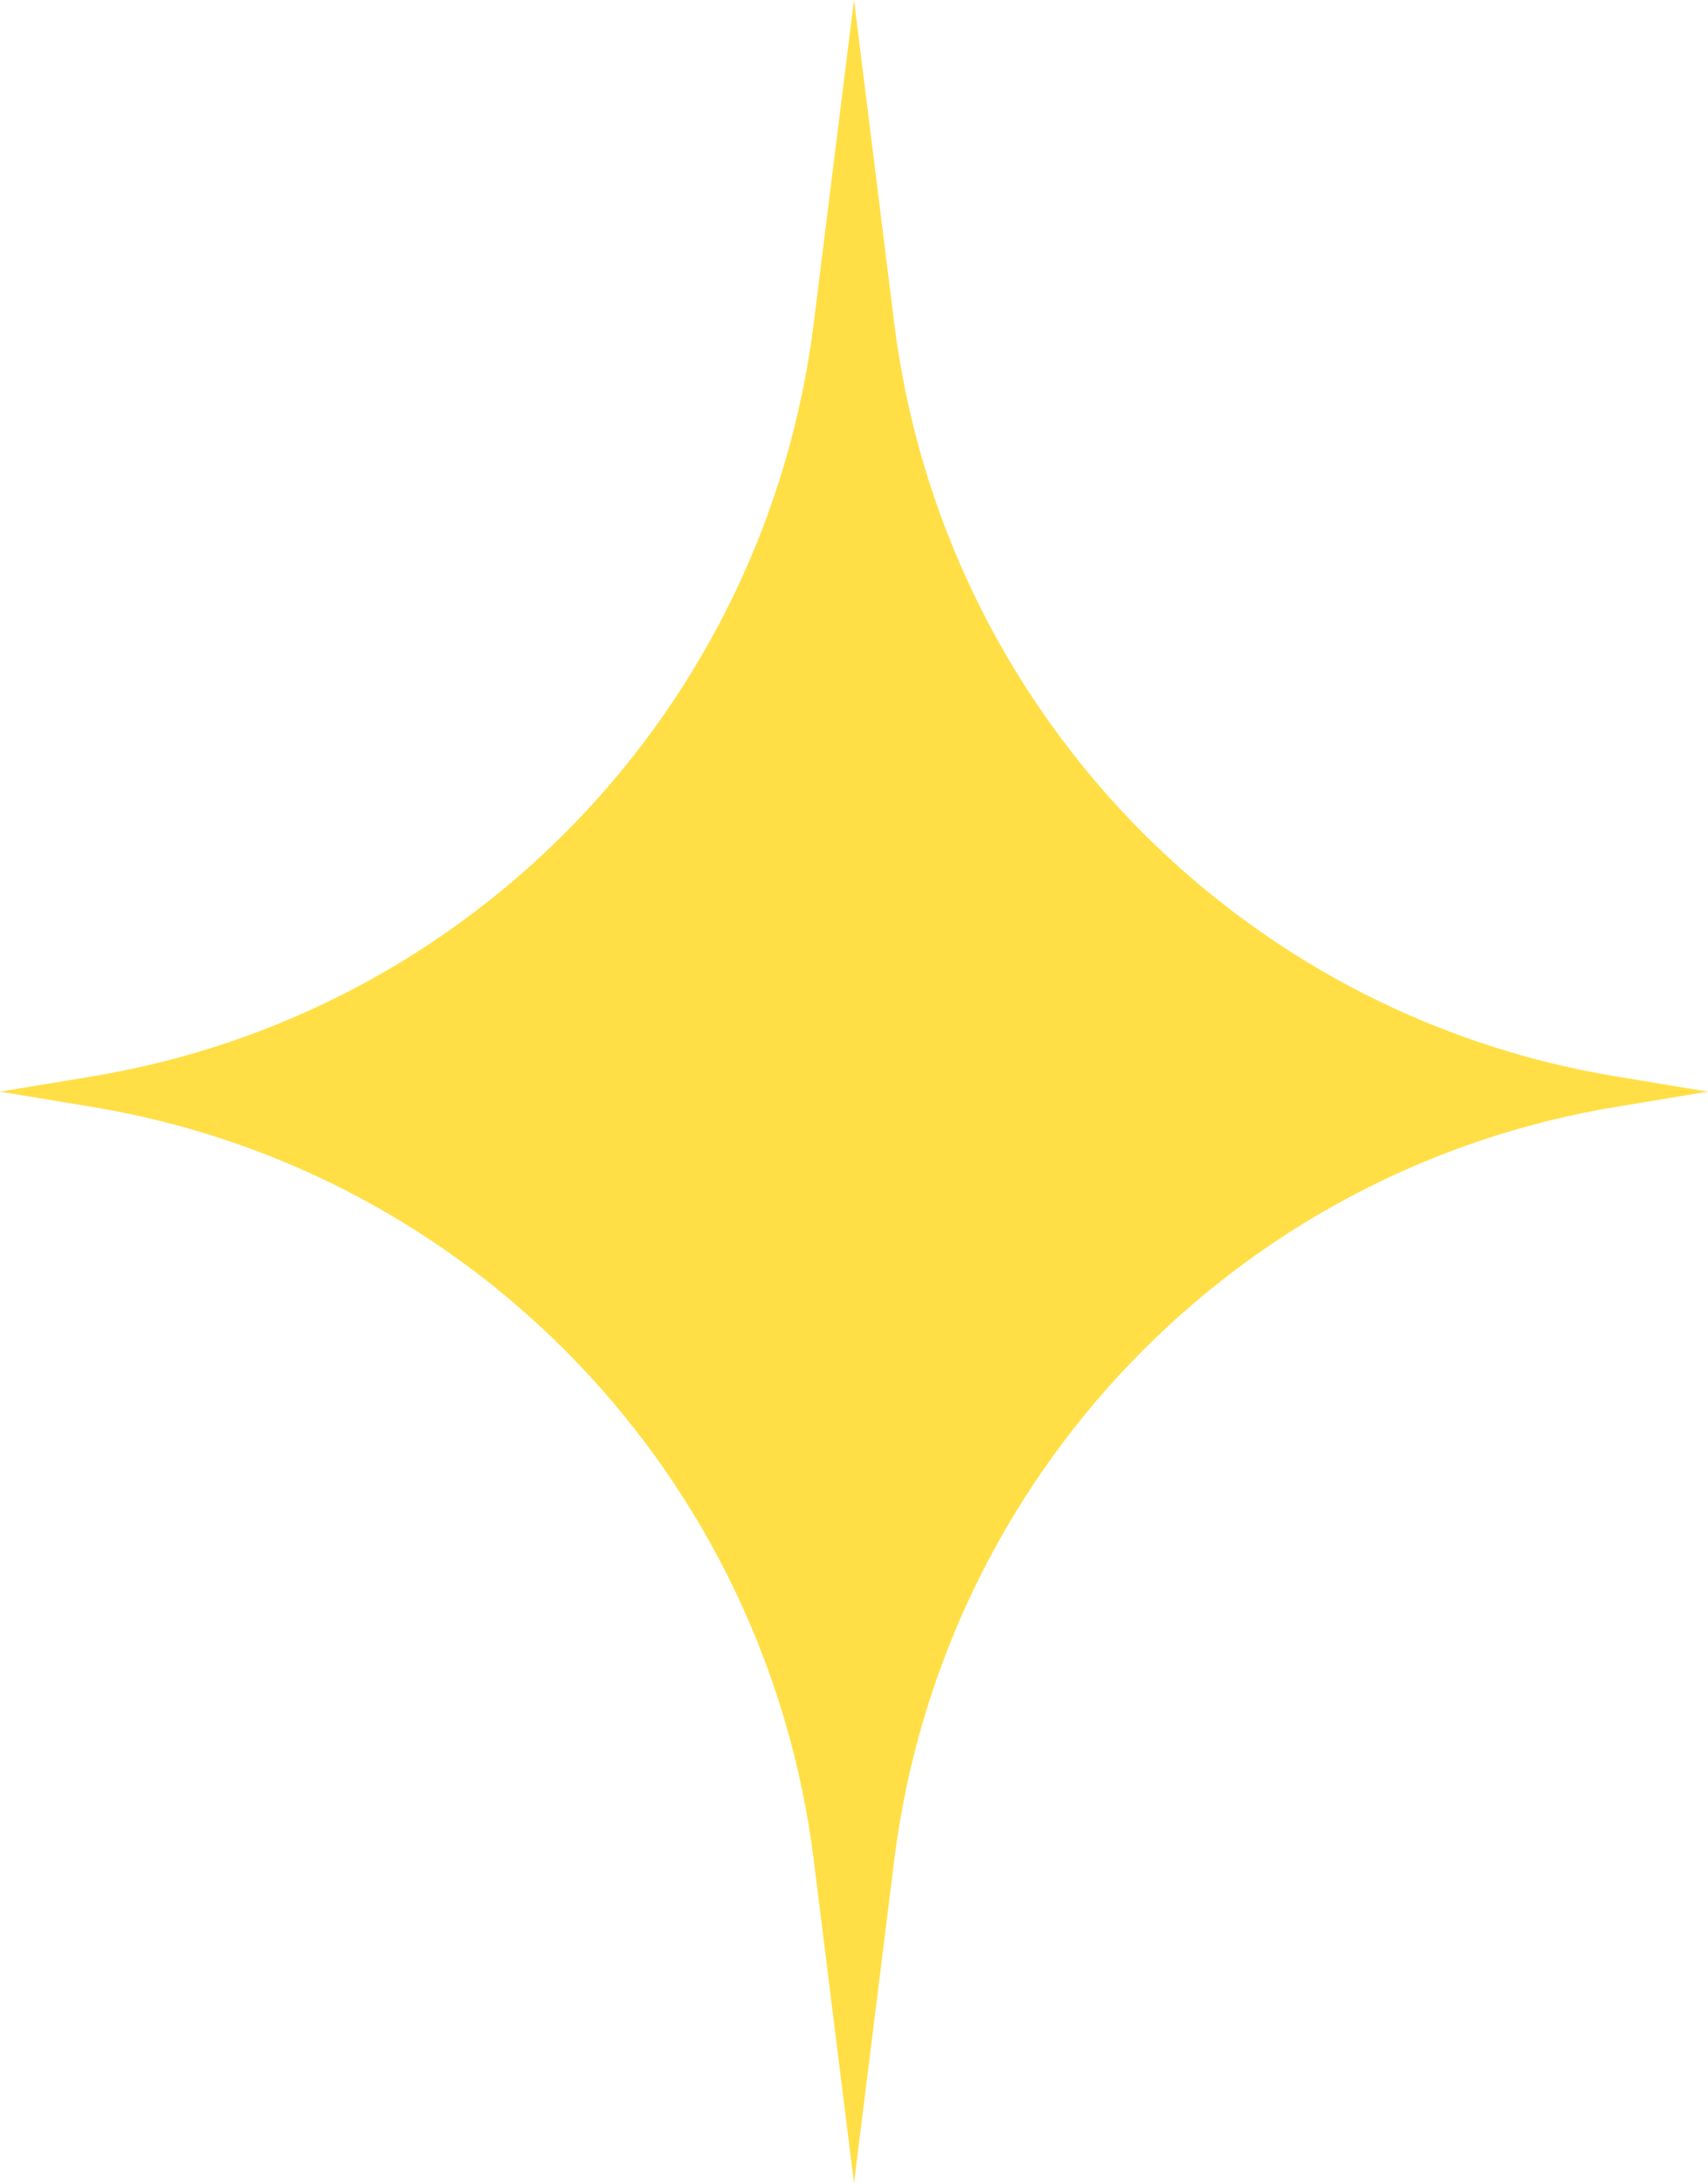 <?xml version="1.0" encoding="UTF-8"?> <svg xmlns="http://www.w3.org/2000/svg" width="72" height="92" viewBox="0 0 72 92" fill="none"> <path d="M36 0L37.695 13.611C39.709 29.788 52.086 42.707 68.109 45.356L72 46L68.109 46.644C52.086 49.293 39.709 62.212 37.695 78.389L36 92L34.305 78.389C32.291 62.212 19.914 49.293 3.891 46.644L0 46L3.891 45.356C19.914 42.707 32.291 29.788 34.305 13.611L36 0Z" fill="#FFDF45"></path> </svg> 